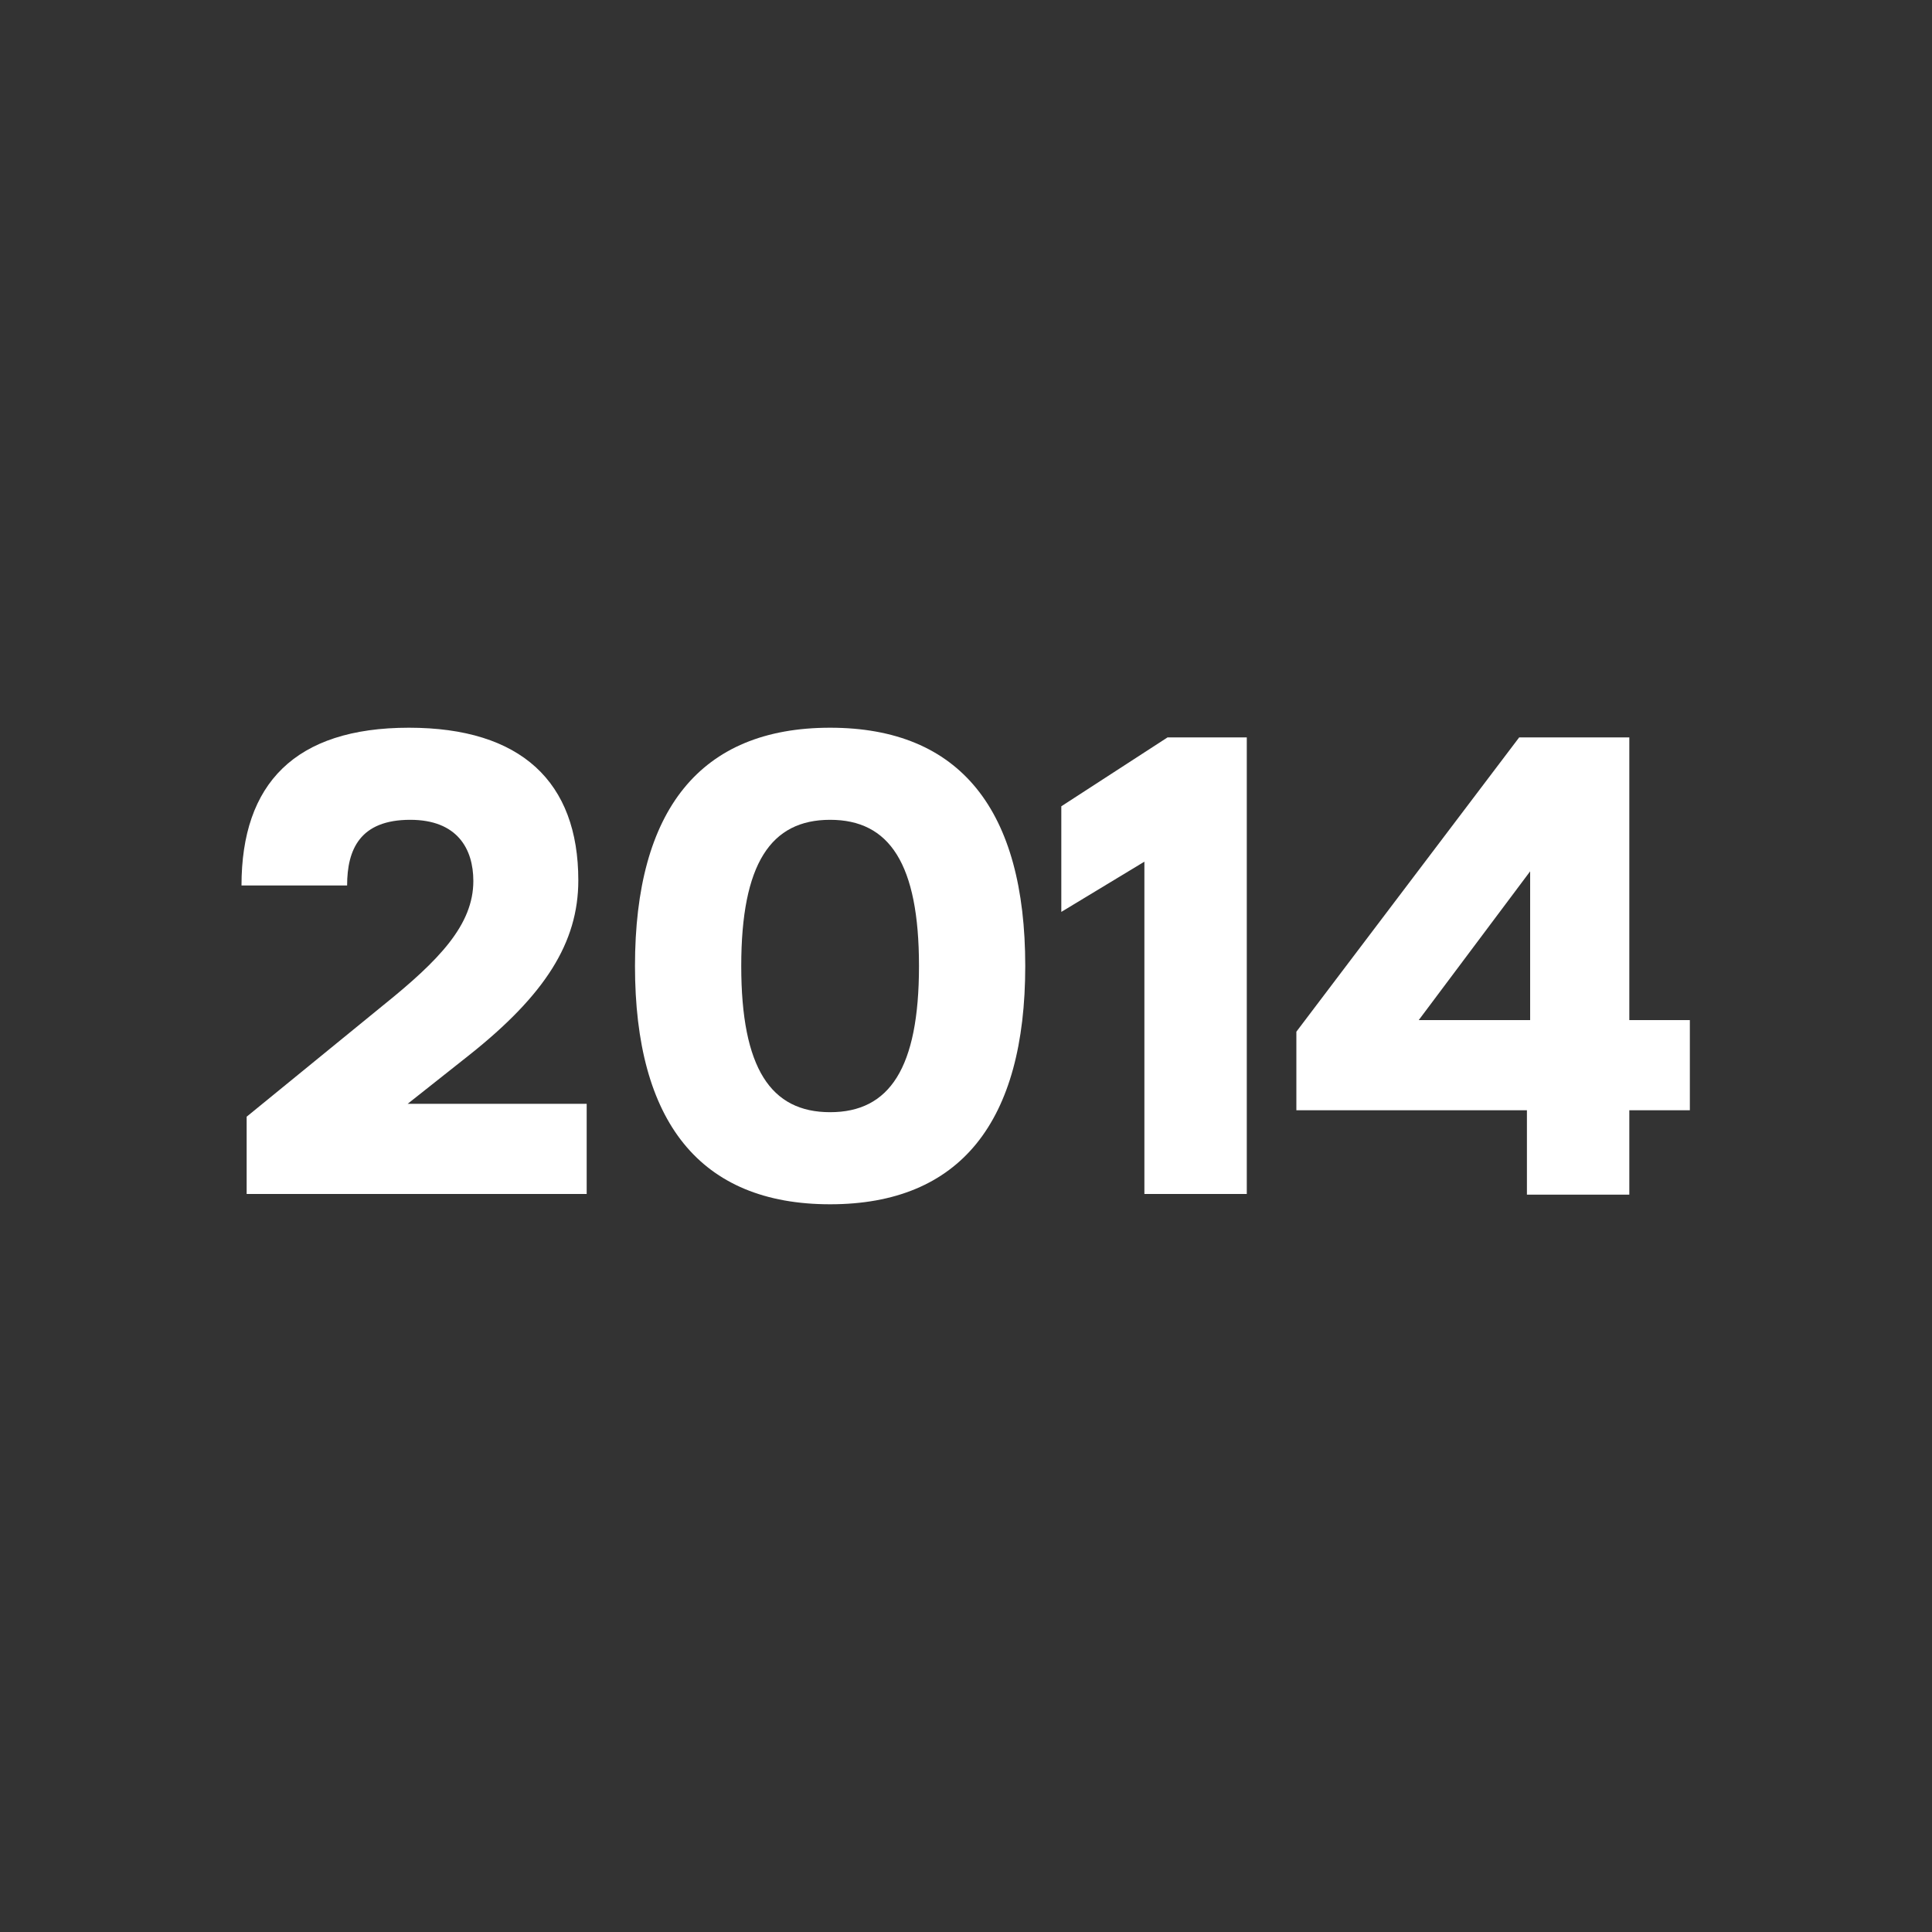 <?xml version="1.0" encoding="utf-8"?>
<!-- Generator: Adobe Illustrator 26.0.1, SVG Export Plug-In . SVG Version: 6.00 Build 0)  -->
<svg version="1.1" id="Ebene_1" xmlns="http://www.w3.org/2000/svg" xmlns:xlink="http://www.w3.org/1999/xlink" x="0px" y="0px"
	 viewBox="0 0 300 300" style="enable-background:new 0 0 300 300;" xml:space="preserve">
<rect x="0" y="0" width="300" height="300" fill="#333333" stroke="none"/>
<style type="text/css">
	.st0{fill:#FFFFFF;}
</style>
<g>
	<path class="st0" d="M73.5,136.8c0-5-2.5-9.5-9.8-9.5c-7.8,0-9.8,4.6-9.8,10.2H37.5c0-15.8,8.3-24.5,26-24.5
		c17.4,0,26.3,8.4,26.3,23.7c0,9.7-5.2,17.8-16.9,27.1l-9.6,7.6h27.8v14H38.3v-12l21.2-17.3C68.2,149.1,73.5,143.6,73.5,136.8z"/>
	<path class="st0" d="M159.2,150c0,24.2-10.1,37-30.3,37s-30.3-12.8-30.3-37c0-24.2,10.1-37,30.3-37S159.2,125.8,159.2,150z
		 M115.1,150c0,15.9,4.6,22.7,13.8,22.7s13.8-6.8,13.8-22.7s-4.6-22.7-13.8-22.7S115.1,134.1,115.1,150z"/>
	<path class="st0" d="M181.3,114.5h12.3v70.9h-15.9v-51.6l-12.9,7.8v-16.4L181.3,114.5z"/>
	<path class="st0" d="M235.9,114.5h17.1v43.9h9.4v14h-9.4v13.1h-15.9v-13.1h-35.8v-12.2L235.9,114.5z M237.6,158.4v-23.1l-17.3,23.1
		H237.6z"/>
</g>
</svg>
